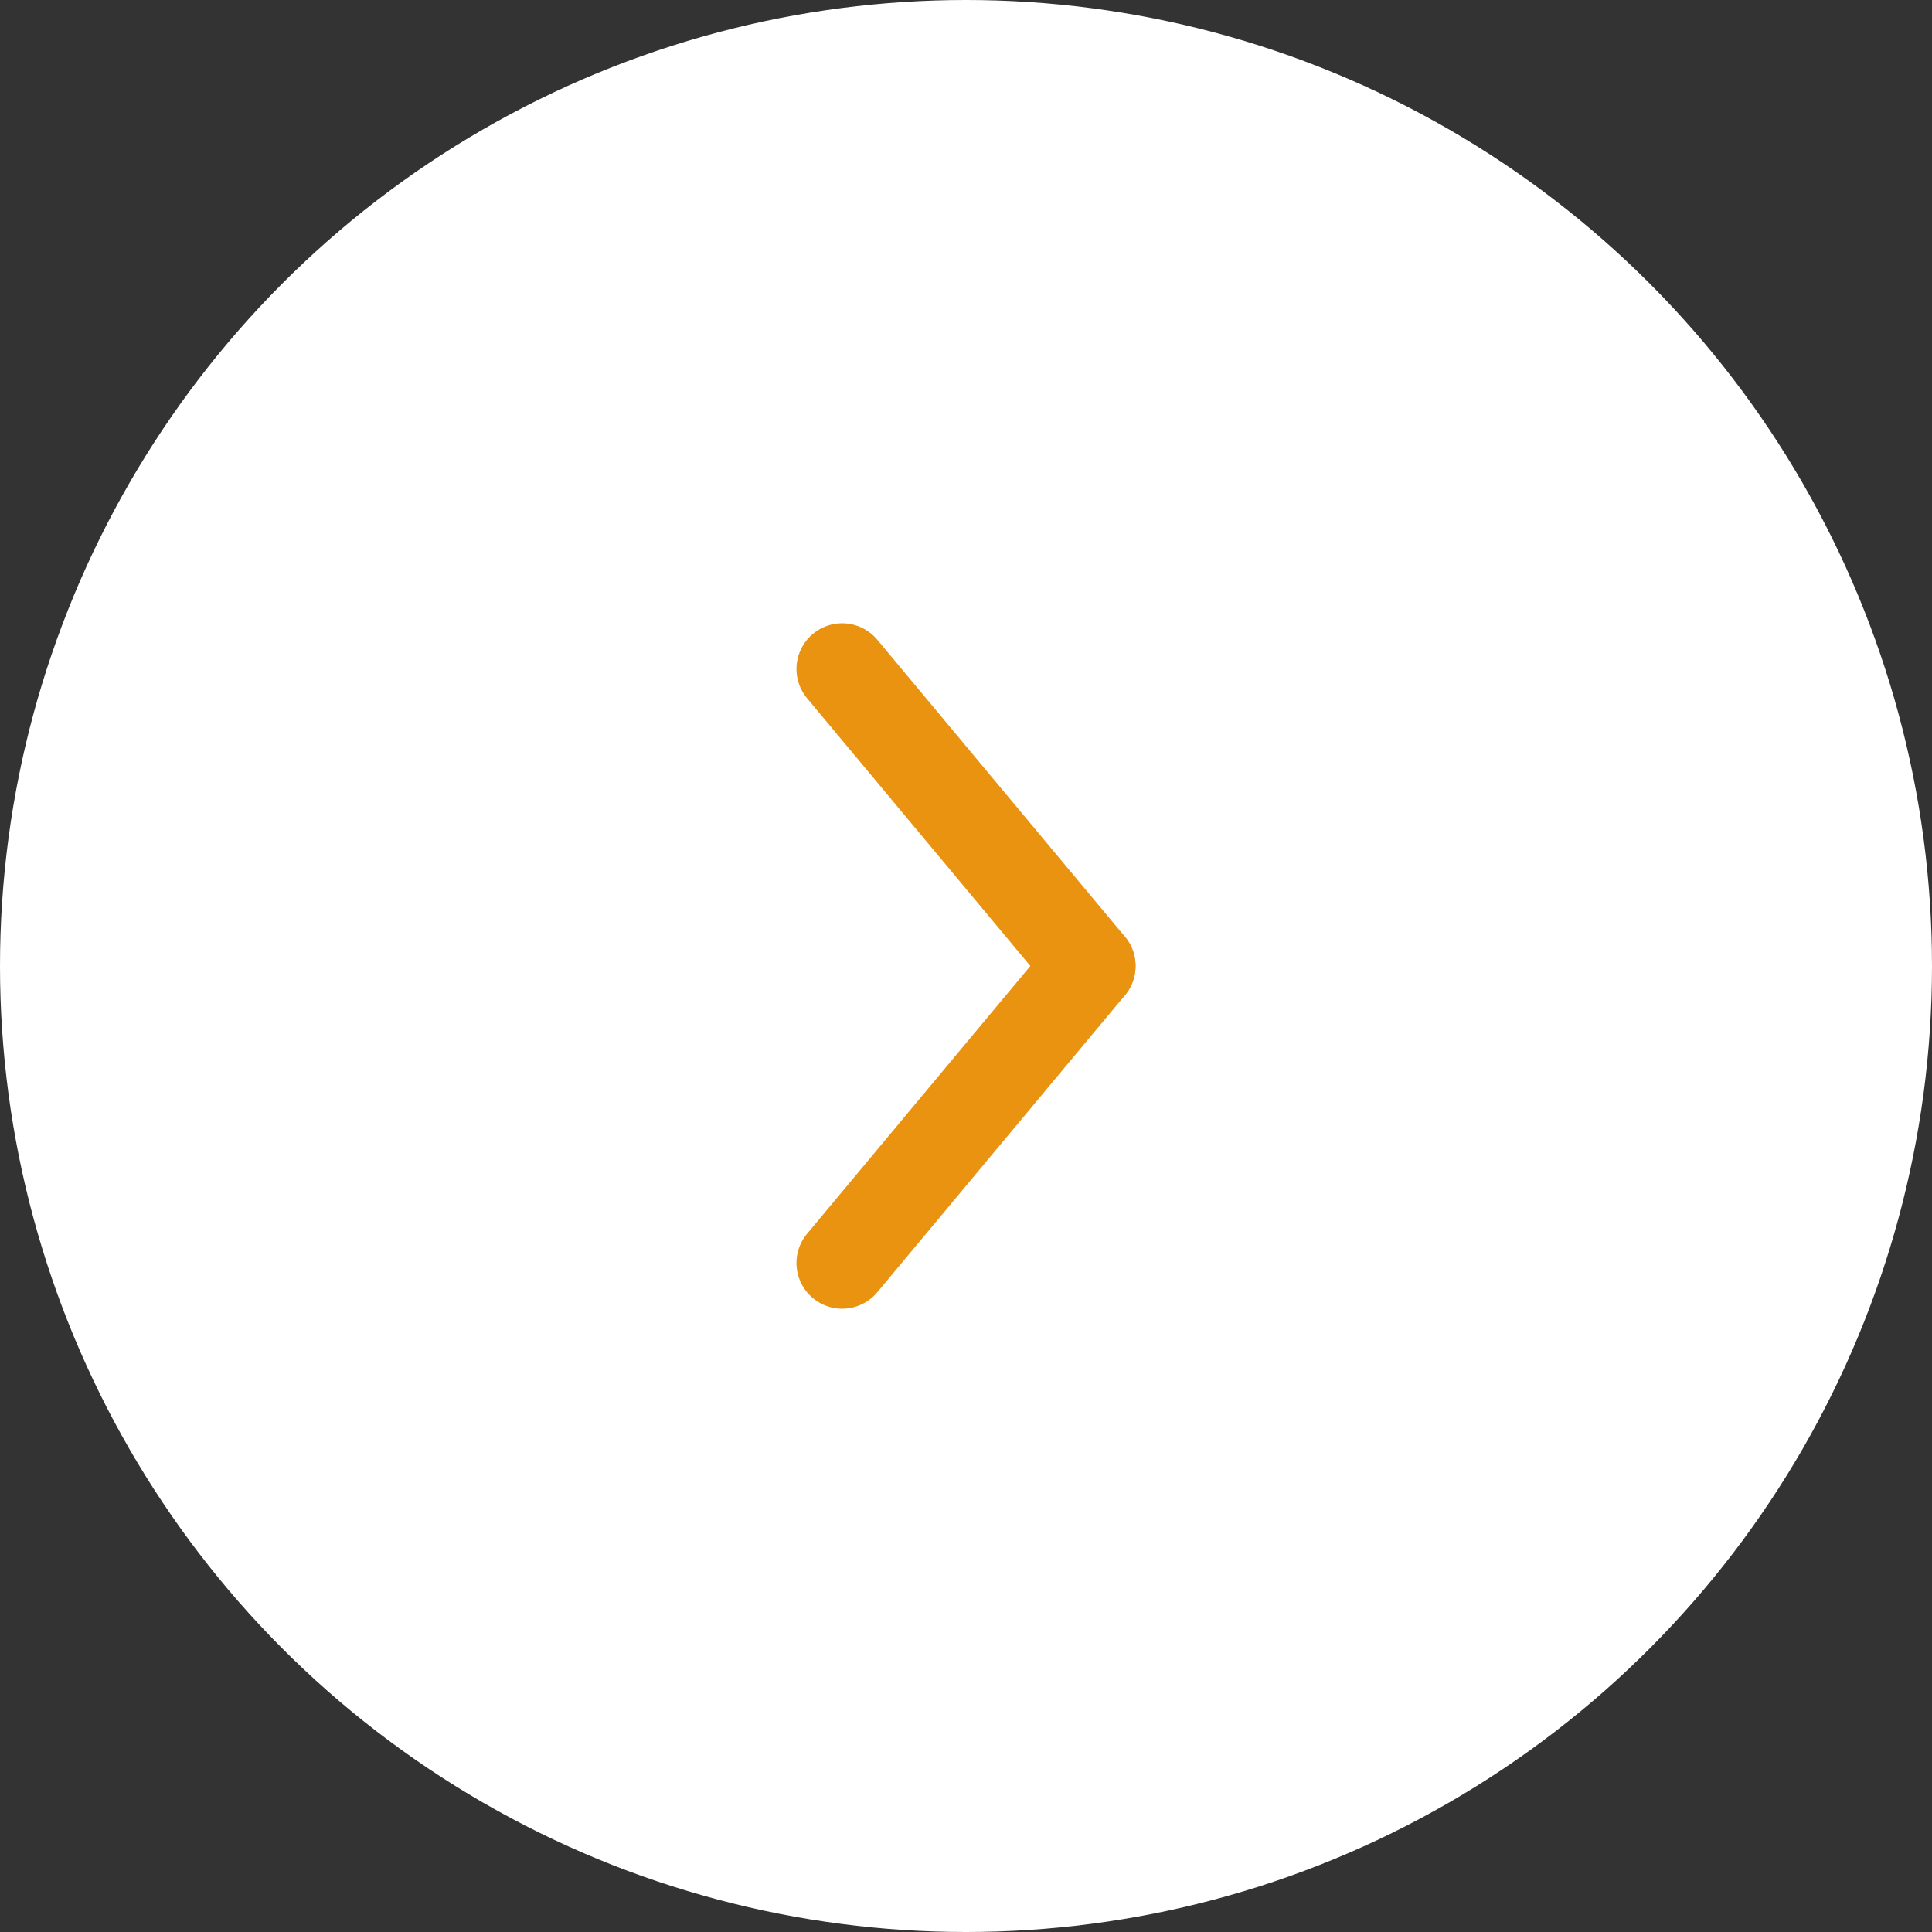 <?xml version="1.0" encoding="UTF-8"?><svg id="_レイヤー_2" xmlns="http://www.w3.org/2000/svg" viewBox="0 0 42.28 42.28"><rect x="0" y="0" width="42.28" height="42.28" fill="#333333" stroke="none"/><defs><style>.cls-1{fill:#fff;}.cls-2{fill:none;stroke:#e99311;stroke-linecap:round;stroke-linejoin:round;stroke-width:2px;}</style></defs><g id="_レイヤー_1-2"><g><circle class="cls-1" cx="21.14" cy="21.14" r="21.14"/><g><line class="cls-2" x1="18.43" y1="14.64" x2="23.85" y2="21.14"/><line class="cls-2" x1="23.85" y1="21.14" x2="18.43" y2="27.64"/></g></g></g></svg>